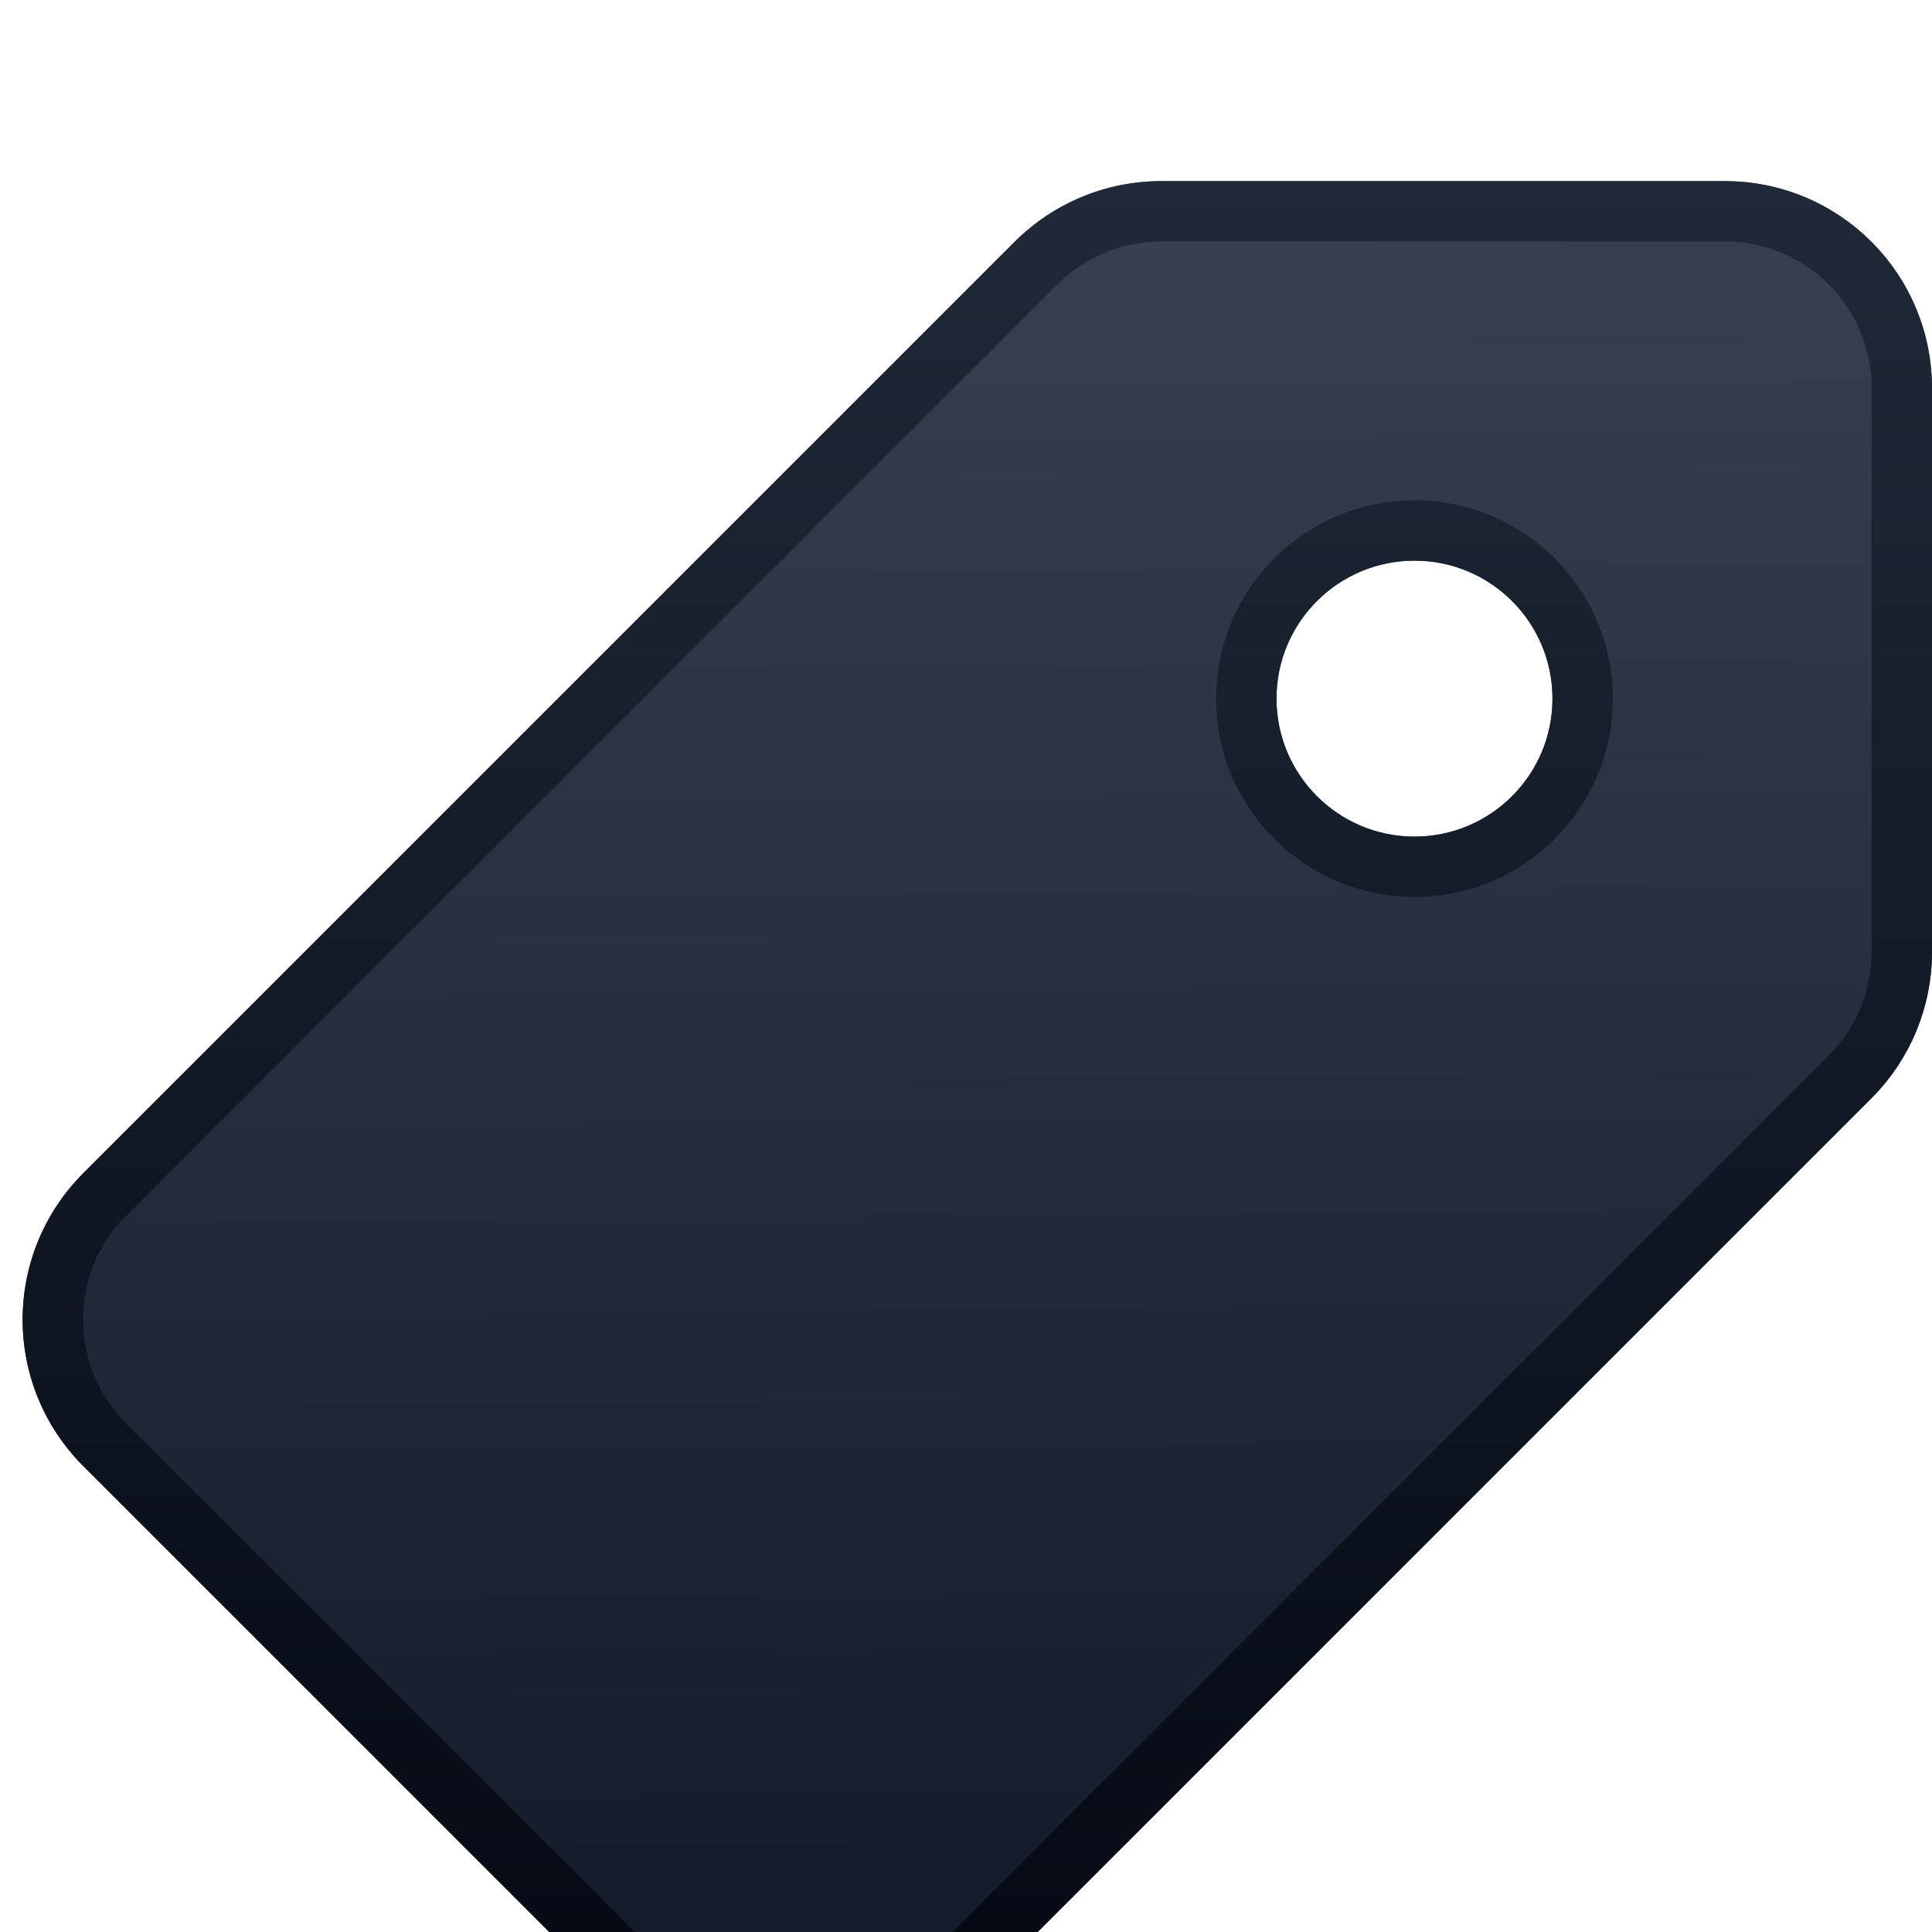 <svg width="32" height="32" viewBox="0 0 32 32" fill="none" xmlns="http://www.w3.org/2000/svg">
<g clip-path="url(#clip0_3819_6835)">
<g filter="url(#filter0_di_3819_6835)">
<path fill-rule="evenodd" clip-rule="evenodd" d="M16.808 1.004C17.451 0.361 18.323 0 19.232 0H28.571C30.465 0 32 1.535 32 3.429V12.768C32 13.677 31.639 14.549 30.995 15.192L15.567 30.62C14.228 31.959 12.057 31.959 10.718 30.62L1.379 21.282C0.04 19.943 0.04 17.772 1.379 16.433L16.808 1.004ZM23.428 6.286C24.691 6.286 25.714 7.309 25.714 8.571C25.714 9.834 24.691 10.857 23.428 10.857C22.166 10.857 21.142 9.834 21.142 8.571C21.142 7.309 22.166 6.286 23.428 6.286Z" fill="url(#paint0_linear_3819_6835)"/>
<path d="M19.232 0.5H28.571C30.189 0.5 31.5 1.811 31.5 3.429V12.768C31.5 13.544 31.191 14.289 30.642 14.838L15.213 30.267C14.069 31.41 12.215 31.41 11.071 30.267L1.732 20.928C0.589 19.784 0.589 17.93 1.732 16.786L17.161 1.357C17.71 0.808 18.456 0.5 19.232 0.5ZM23.429 5.786C21.89 5.786 20.643 7.033 20.643 8.571C20.643 10.11 21.89 11.357 23.429 11.357C24.967 11.357 26.214 10.11 26.214 8.571C26.214 7.033 24.967 5.786 23.429 5.786Z" stroke="url(#paint1_linear_3819_6835)"/>
</g>
</g>
<defs>
<filter id="filter0_di_3819_6835" x="-3.625" y="-2" width="39.625" height="39.624" filterUnits="userSpaceOnUse" color-interpolation-filters="sRGB">
<feFlood flood-opacity="0" result="BackgroundImageFix"/>
<feColorMatrix in="SourceAlpha" type="matrix" values="0 0 0 0 0 0 0 0 0 0 0 0 0 0 0 0 0 0 127 0" result="hardAlpha"/>
<feOffset dy="2"/>
<feGaussianBlur stdDeviation="2"/>
<feComposite in2="hardAlpha" operator="out"/>
<feColorMatrix type="matrix" values="0 0 0 0 0.898 0 0 0 0 0.906 0 0 0 0 0.922 0 0 0 1 0"/>
<feBlend mode="normal" in2="BackgroundImageFix" result="effect1_dropShadow_3819_6835"/>
<feBlend mode="normal" in="SourceGraphic" in2="effect1_dropShadow_3819_6835" result="shape"/>
<feColorMatrix in="SourceAlpha" type="matrix" values="0 0 0 0 0 0 0 0 0 0 0 0 0 0 0 0 0 0 127 0" result="hardAlpha"/>
<feOffset dy="1"/>
<feGaussianBlur stdDeviation="0.5"/>
<feComposite in2="hardAlpha" operator="arithmetic" k2="-1" k3="1"/>
<feColorMatrix type="matrix" values="0 0 0 0 0.82 0 0 0 0 0.835 0 0 0 0 0.859 0 0 0 1 0"/>
<feBlend mode="normal" in2="shape" result="effect2_innerShadow_3819_6835"/>
</filter>
<linearGradient id="paint0_linear_3819_6835" x1="16.187" y1="-1.31837e-07" x2="16.447" y2="31.227" gradientUnits="userSpaceOnUse">
<stop stop-color="#374151"/>
<stop offset="1" stop-color="#111827"/>
</linearGradient>
<linearGradient id="paint1_linear_3819_6835" x1="16.187" y1="0" x2="16.187" y2="31.625" gradientUnits="userSpaceOnUse">
<stop stop-color="#1F2937"/>
<stop offset="1" stop-color="#030712"/>
</linearGradient>
<clipPath id="clip0_3819_6835">
<rect width="32" height="32" fill="white"/>
</clipPath>
</defs>
</svg>
